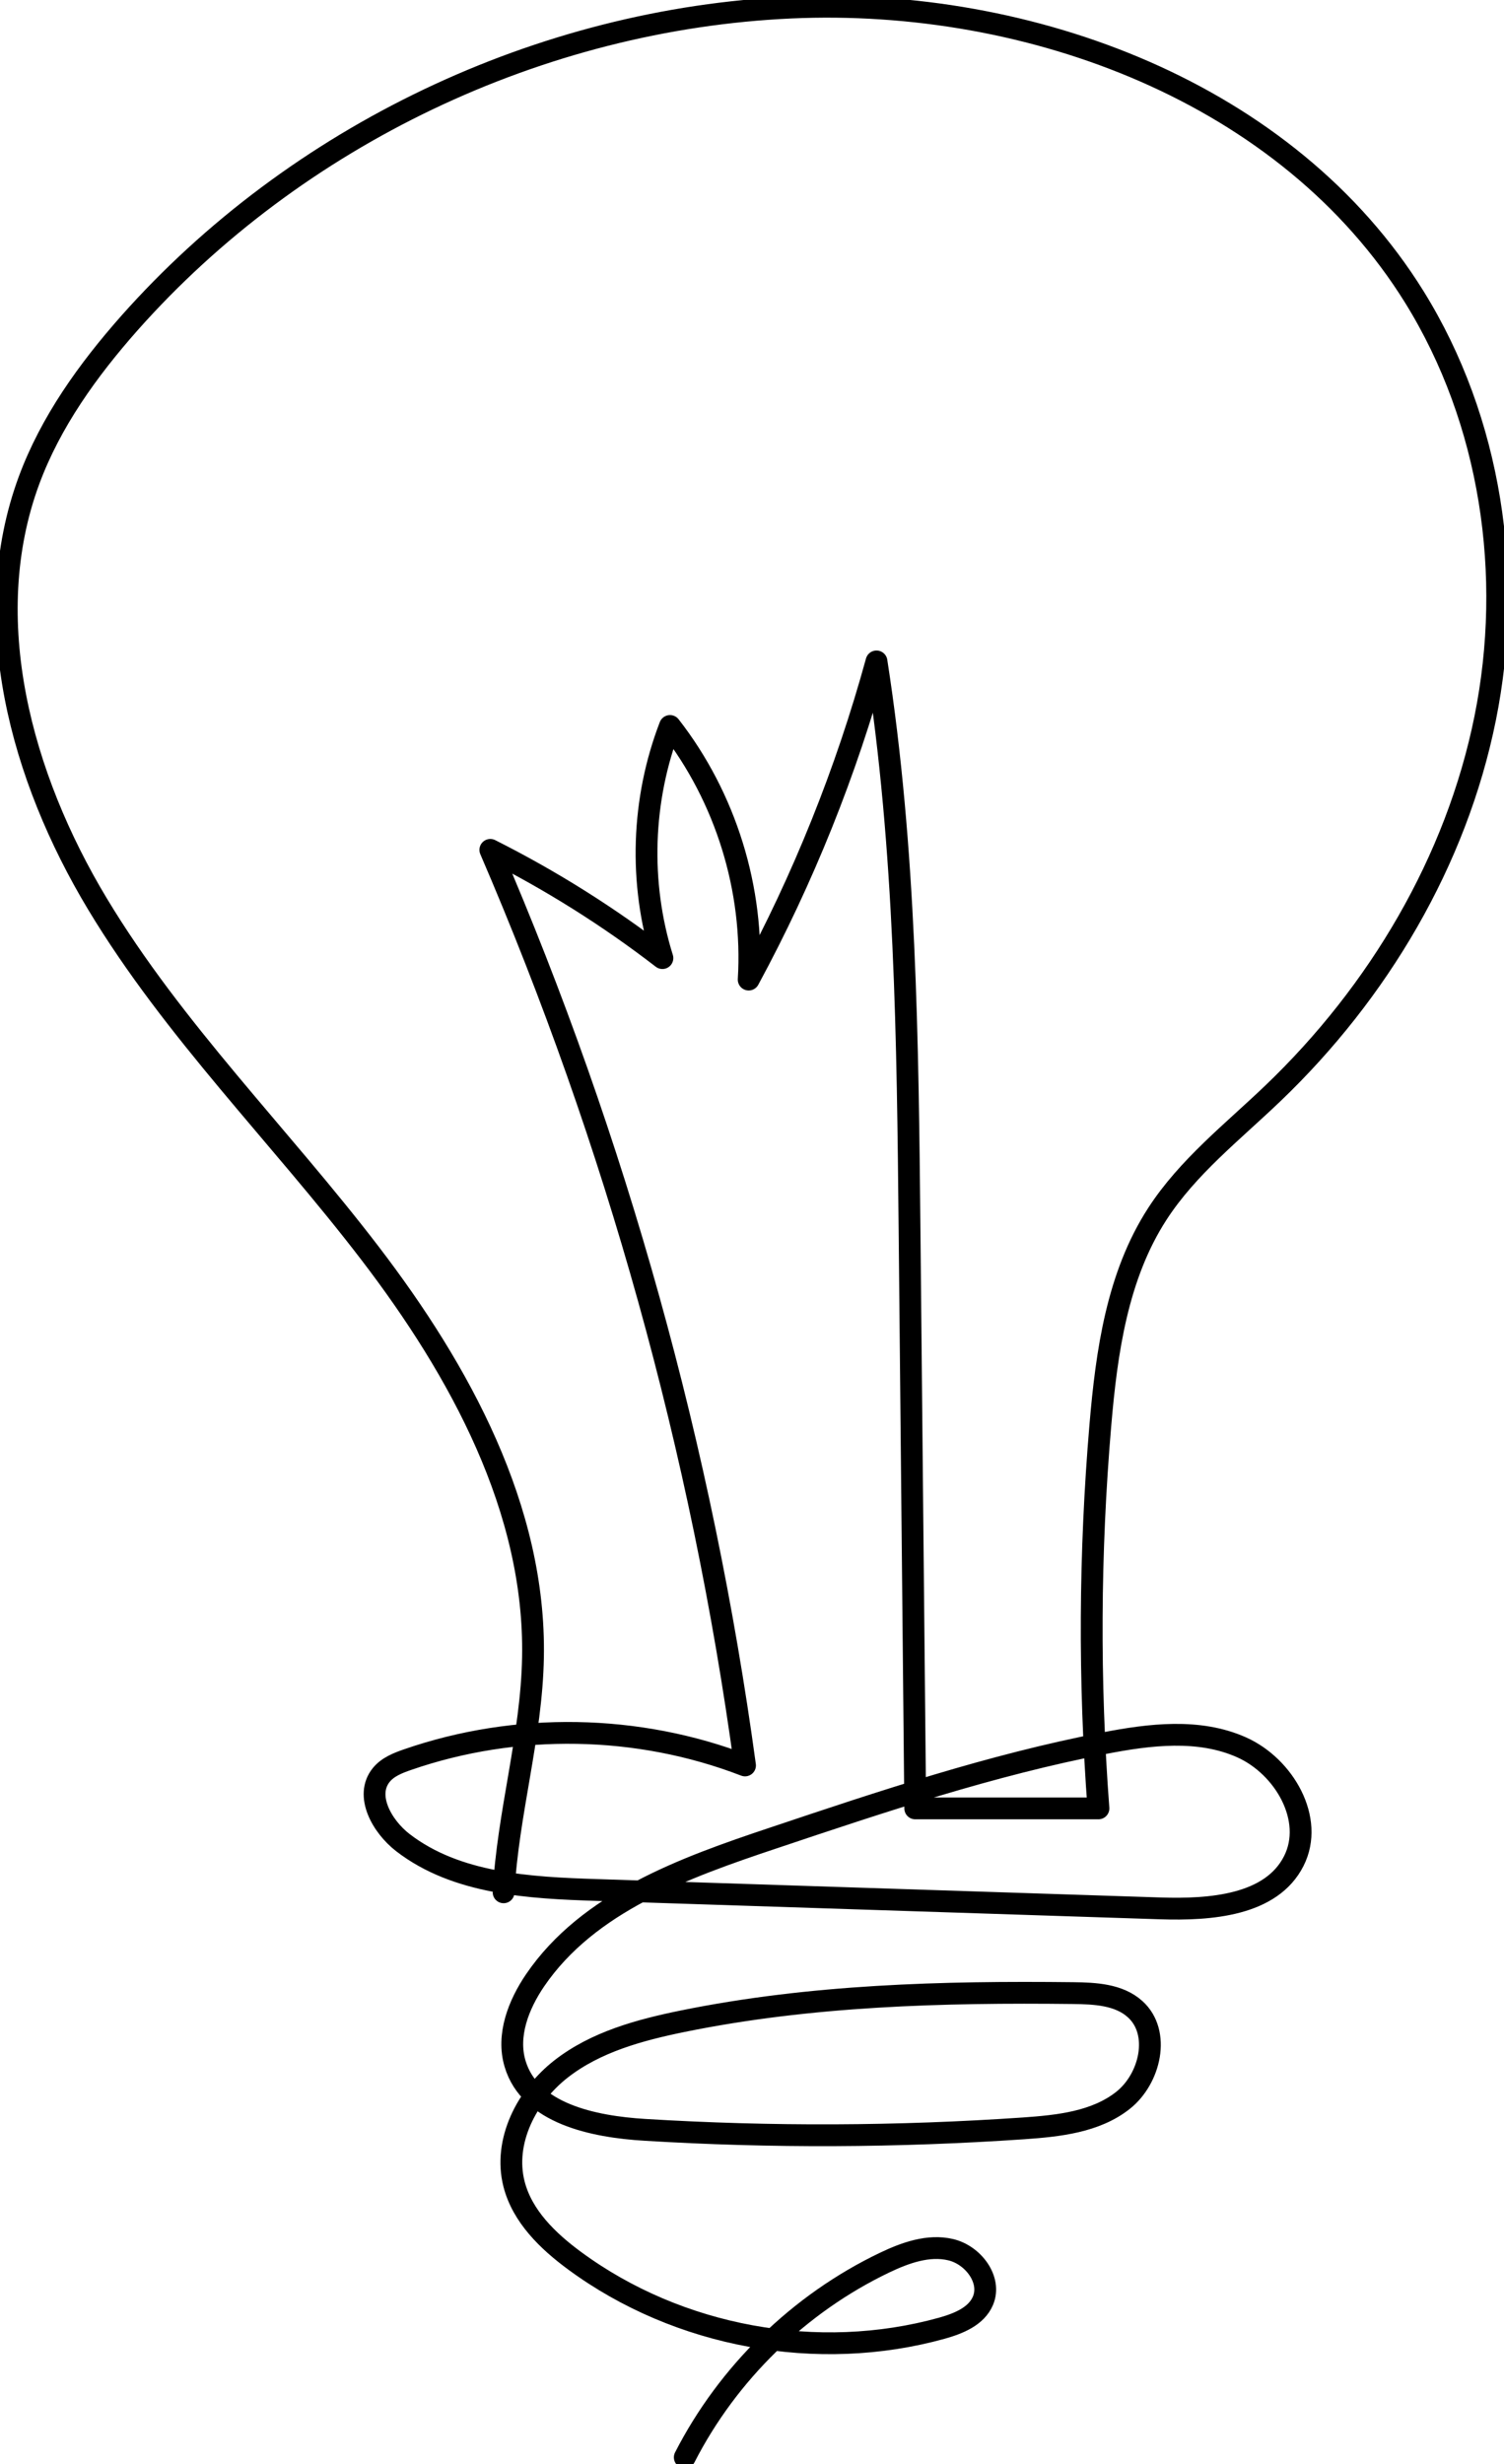 <svg width="69" height="113" viewBox="0 0 69 113" fill="none" xmlns="http://www.w3.org/2000/svg">
<g clip-path="url(#clip0_2553_654)">
<path d="M23.104 86.778C23.296 83.159 24.389 79.621 24.452 75.996C24.576 69.218 21.109 62.873 16.984 57.482C12.859 52.092 7.964 47.258 4.467 41.446C0.969 35.634 -1.019 28.397 1.329 22.034C2.323 19.345 4.032 16.971 5.933 14.821C13.568 6.215 24.781 0.868 36.286 0.347C47.3 -0.149 59.079 4.269 64.887 13.619C68.416 19.307 69.46 26.384 68.136 32.939C66.813 39.495 63.235 45.511 58.396 50.14C56.544 51.912 54.488 53.517 53.096 55.667C51.258 58.505 50.767 61.993 50.481 65.364C49.984 71.207 49.953 77.087 50.394 82.93C47.592 82.93 44.791 82.93 41.989 82.93C41.902 74.094 41.815 65.258 41.728 56.423C41.641 47.705 41.554 38.943 40.212 30.331C38.821 35.393 36.851 40.3 34.348 44.922C34.602 40.783 33.292 36.564 30.738 33.292C29.434 36.669 29.31 40.486 30.39 43.937C27.924 42.035 25.278 40.374 22.495 38.974C28.266 52.358 32.211 66.522 34.18 80.96C29.266 79.064 23.675 78.971 18.699 80.693C18.252 80.848 17.792 81.028 17.494 81.393C16.724 82.335 17.519 83.754 18.482 84.498C20.942 86.394 24.278 86.573 27.39 86.672C36.006 86.951 44.617 87.236 53.233 87.515C55.532 87.59 58.327 87.385 59.358 85.34C60.321 83.432 58.917 81.003 56.961 80.129C55.004 79.256 52.742 79.534 50.643 79.943C45.474 80.941 40.467 82.614 35.478 84.287C31.378 85.656 26.986 87.243 24.551 90.811C23.787 91.933 23.24 93.34 23.631 94.641C24.309 96.921 27.21 97.528 29.589 97.671C35.373 98.024 41.181 97.999 46.959 97.603C48.562 97.491 50.264 97.311 51.519 96.32C52.773 95.329 53.264 93.209 52.078 92.138C51.332 91.462 50.233 91.412 49.232 91.4C43.238 91.332 37.199 91.493 31.322 92.689C29.347 93.092 27.334 93.637 25.744 94.876C24.153 96.115 23.085 98.204 23.582 100.155C23.961 101.636 25.135 102.77 26.365 103.675C31.124 107.176 37.522 108.347 43.213 106.767C43.964 106.556 44.791 106.228 45.095 105.509C45.505 104.542 44.642 103.408 43.617 103.167C42.592 102.925 41.529 103.309 40.579 103.762C36.659 105.639 33.391 108.83 31.416 112.69" stroke="black" stroke-linecap="round" stroke-linejoin="round"/>
</g>
<defs>
<clipPath id="clip0_2553_654">
<rect width="69" height="113" fill="white"/>
</clipPath>
</defs>
</svg>
